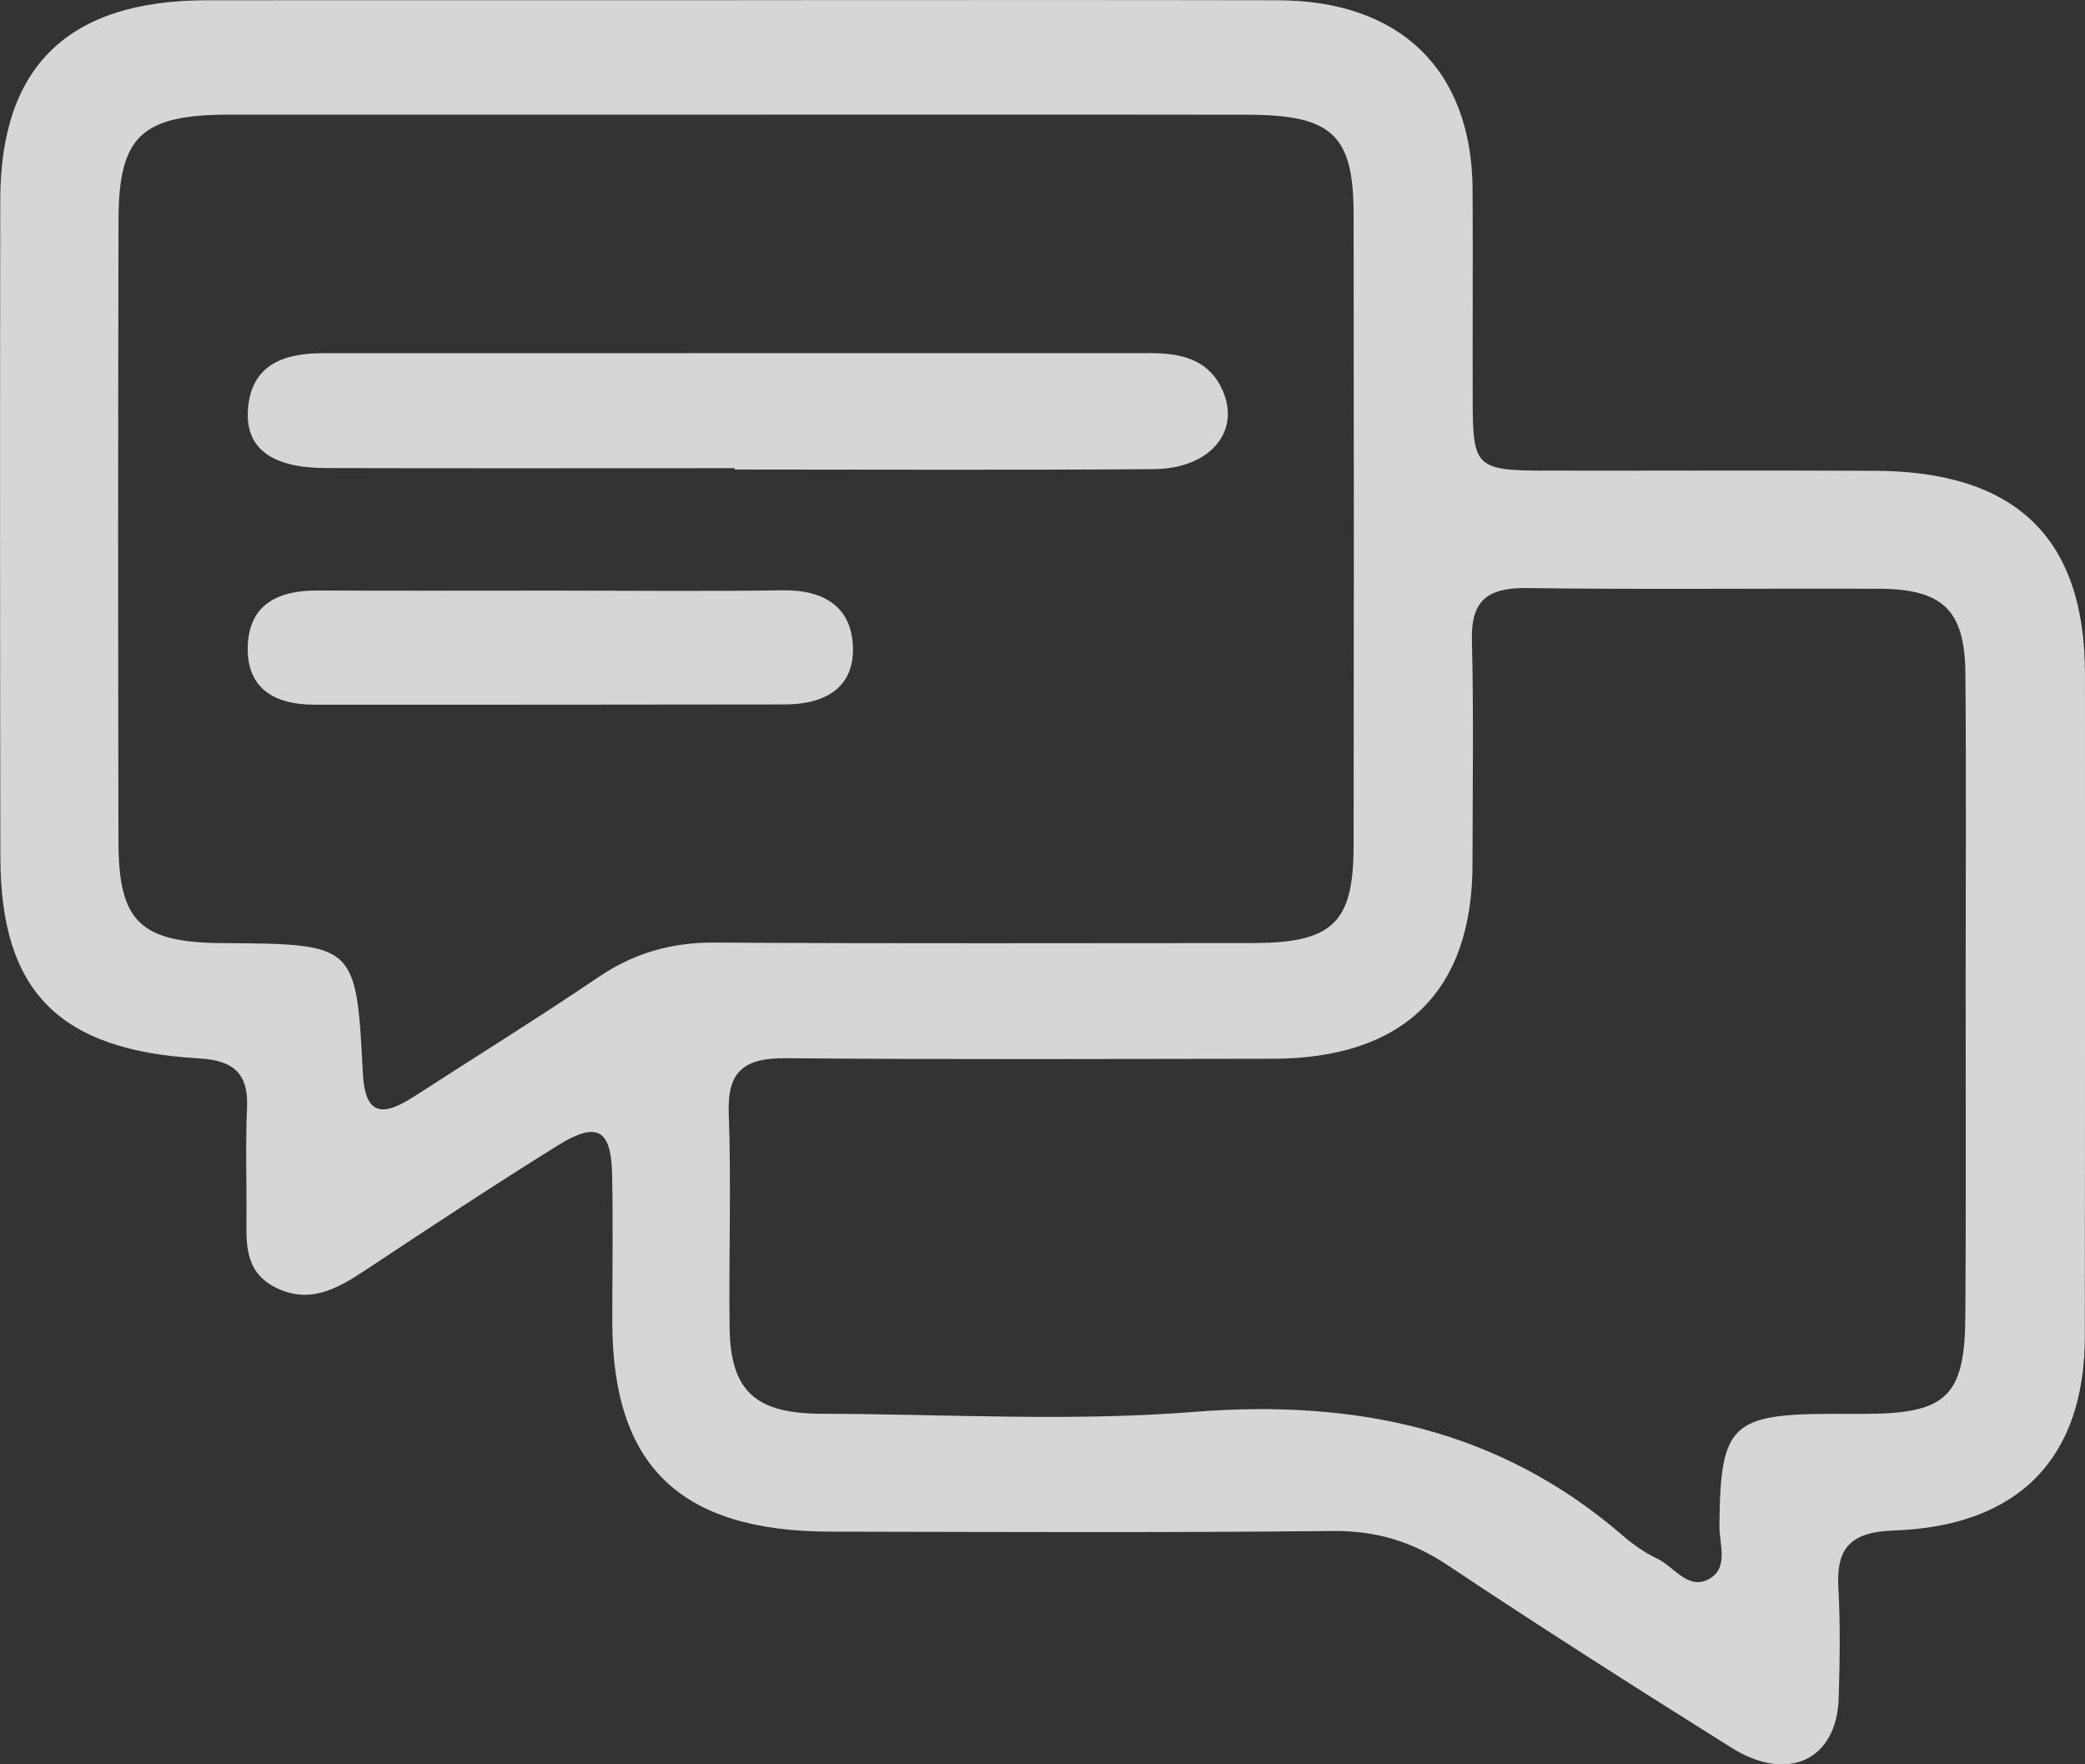 <svg width="39" height="33" viewBox="0 0 39 33" fill="none" xmlns="http://www.w3.org/2000/svg">
<rect x="0" y="0" width="39" height="33" fill="#333333" stroke="none"/>
<path d="M13.836 0.003C17.191 0.003 20.545 -0.002 23.9 0.005C26.198 0.009 27.534 1.314 27.545 3.552C27.552 4.888 27.543 6.224 27.547 7.56C27.551 8.731 27.628 8.801 28.889 8.803C30.953 8.806 33.018 8.796 35.082 8.806C37.711 8.819 38.997 10.068 38.999 12.599C39.001 16.731 39.001 20.864 38.997 24.996C38.995 27.266 37.769 28.548 35.416 28.627C34.583 28.656 34.347 28.981 34.387 29.708C34.425 30.39 34.413 31.075 34.393 31.758C34.359 32.918 33.445 33.353 32.386 32.689C30.604 31.571 28.828 30.442 27.079 29.276C26.411 28.831 25.738 28.627 24.921 28.636C21.792 28.669 18.663 28.654 15.534 28.648C12.722 28.643 11.456 27.421 11.453 24.727C11.452 23.795 11.471 22.863 11.448 21.931C11.428 21.12 11.157 20.975 10.441 21.42C9.223 22.177 8.027 22.968 6.832 23.759C6.307 24.107 5.779 24.406 5.138 24.073C4.547 23.766 4.611 23.203 4.611 22.674C4.612 22.021 4.592 21.368 4.621 20.717C4.649 20.09 4.381 19.833 3.722 19.796C1.098 19.648 0.011 18.538 0.007 16.034C-0 11.933 -0.001 7.832 0.005 3.731C0.009 1.23 1.286 0.006 3.87 0.005C7.192 0.003 10.514 0.004 13.837 0.004L13.836 0.003ZM13.771 2.144C10.612 2.144 7.453 2.143 4.294 2.144C2.652 2.145 2.22 2.541 2.217 4.113C2.208 7.993 2.208 11.874 2.216 15.755C2.219 17.247 2.631 17.63 4.168 17.64C6.649 17.657 6.665 17.656 6.787 20.071C6.828 20.888 7.173 20.88 7.749 20.507C8.9 19.763 10.065 19.04 11.198 18.274C11.859 17.827 12.555 17.625 13.365 17.63C16.717 17.651 20.07 17.639 23.422 17.639C24.923 17.638 25.318 17.269 25.319 15.825C25.325 11.883 25.325 7.94 25.319 3.997C25.317 2.524 24.915 2.149 23.343 2.146C20.152 2.141 16.961 2.145 13.77 2.144L13.771 2.144ZM36.767 18.655C36.767 16.635 36.78 14.615 36.763 12.596C36.753 11.411 36.34 11.016 35.143 11.012C32.95 11.003 30.756 11.029 28.562 10.999C27.816 10.989 27.513 11.239 27.532 11.971C27.567 13.368 27.544 14.767 27.543 16.166C27.541 18.544 26.253 19.8 23.805 19.803C20.772 19.806 17.74 19.82 14.707 19.793C13.921 19.785 13.603 20.034 13.631 20.818C13.68 22.153 13.63 23.49 13.647 24.826C13.662 26.011 14.122 26.439 15.359 26.443C17.682 26.449 20.017 26.592 22.324 26.409C25.368 26.167 28.061 26.735 30.364 28.73C30.554 28.895 30.77 29.044 30.998 29.153C31.306 29.299 31.558 29.718 31.922 29.556C32.356 29.362 32.159 28.892 32.162 28.541C32.178 26.645 32.375 26.444 34.31 26.445C34.504 26.445 34.697 26.446 34.891 26.445C36.406 26.442 36.752 26.118 36.762 24.62C36.776 22.632 36.766 20.643 36.768 18.655H36.767Z" fill="white" fill-opacity="0.8"/>
<path d="M13.742 8.757C11.195 8.757 8.647 8.762 6.1 8.755C5.09 8.752 4.594 8.393 4.637 7.677C4.688 6.837 5.281 6.606 6.042 6.606C11.201 6.605 16.36 6.606 21.52 6.605C22.064 6.605 22.566 6.711 22.831 7.222C23.249 8.025 22.668 8.767 21.578 8.775C18.966 8.795 16.354 8.782 13.743 8.782C13.743 8.773 13.743 8.765 13.743 8.757L13.742 8.757Z" fill="white" fill-opacity="0.8"/>
<path d="M10.291 11.047C11.741 11.047 13.192 11.063 14.642 11.041C15.418 11.03 15.924 11.354 15.954 12.091C15.985 12.862 15.431 13.175 14.685 13.176C11.752 13.182 8.82 13.18 5.886 13.181C5.13 13.181 4.613 12.878 4.634 12.092C4.656 11.313 5.19 11.041 5.94 11.045C7.39 11.052 8.84 11.047 10.291 11.047V11.047Z" fill="white" fill-opacity="0.8"/>
</svg>
